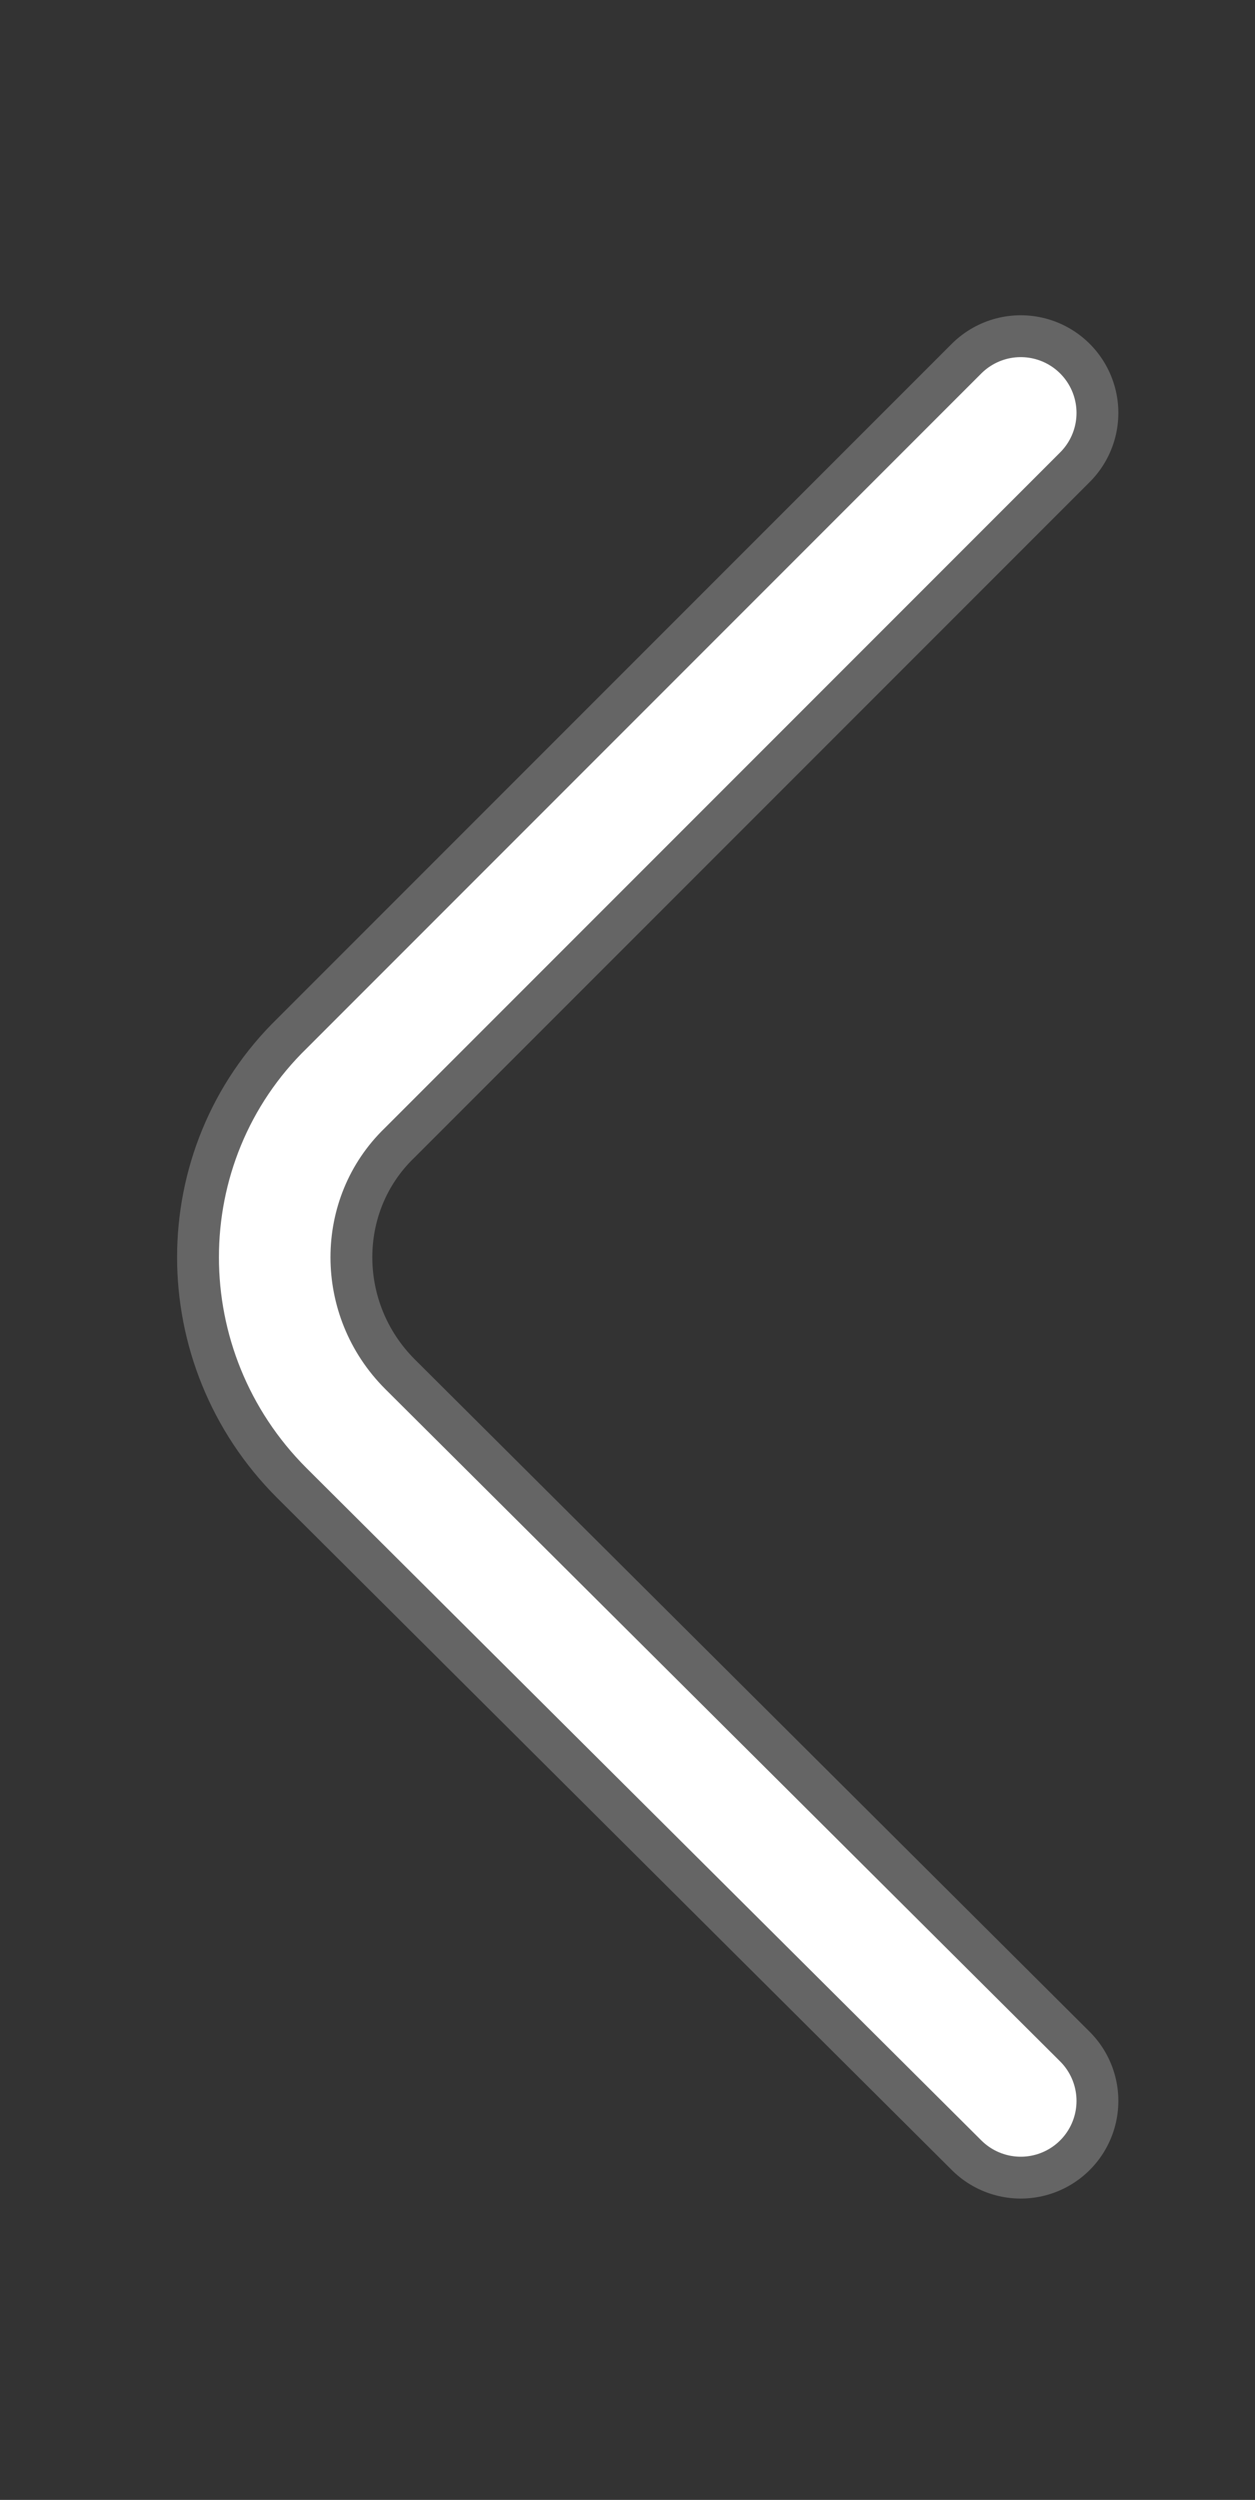 <?xml version="1.0" encoding="utf-8"?>
<!-- Generator: Adobe Illustrator 19.2.1, SVG Export Plug-In . SVG Version: 6.00 Build 0)  -->
<svg version="1.1" xmlns="http://www.w3.org/2000/svg" xmlns:xlink="http://www.w3.org/1999/xlink" x="0px" y="0px" width="45px"
	 height="89.6px" viewBox="0 0 45 89.6" style="enable-background:new 0 0 45 89.6;" xml:space="preserve">
<rect x="0" y="0" width="45" height="89.6" fill="#333333" stroke="none"/>
<style type="text/css">
	.st0{display:none;}
	.st1{display:inline;opacity:0.75;fill:#FFFFFF;enable-background:new    ;}
	.st2{display:inline;opacity:0.5;fill:#999999;enable-background:new    ;}
	.st3{opacity:0.5;fill:none;stroke:#999999;stroke-width:7;stroke-linecap:round;stroke-miterlimit:10;enable-background:new    ;}
	.st4{fill:none;stroke:#FFFFFF;stroke-width:4;stroke-linecap:round;stroke-miterlimit:10;}
</style>
<g id="Layer_1" class="st0">
	<path class="st1" d="M1.5,44.8c0,11.6,9.4,21,21,21s21-9.4,21-21s-9.4-21-21-21C10.9,23.8,1.5,33.2,1.5,44.8z"/>
	<path class="st2" d="M1.5,44.8c0,11.6,9.4,21,21,21s21-9.4,21-21s-9.4-21-21-21C10.9,23.8,1.5,33.2,1.5,44.8z M14.9,44.8l11.3-8.5
		v17L14.9,44.8z"/>
</g>
<g id="Layer_2">
	<path class="st3" d="M36.6,75.3L12.4,51.2C9,47.8,9,42.3,12.4,39l24.2-24.2"/>
	<path class="st4" d="M36.6,75.3L12.4,51.2C9,47.8,9,42.3,12.4,39l24.2-24.2"/>
</g>
</svg>
